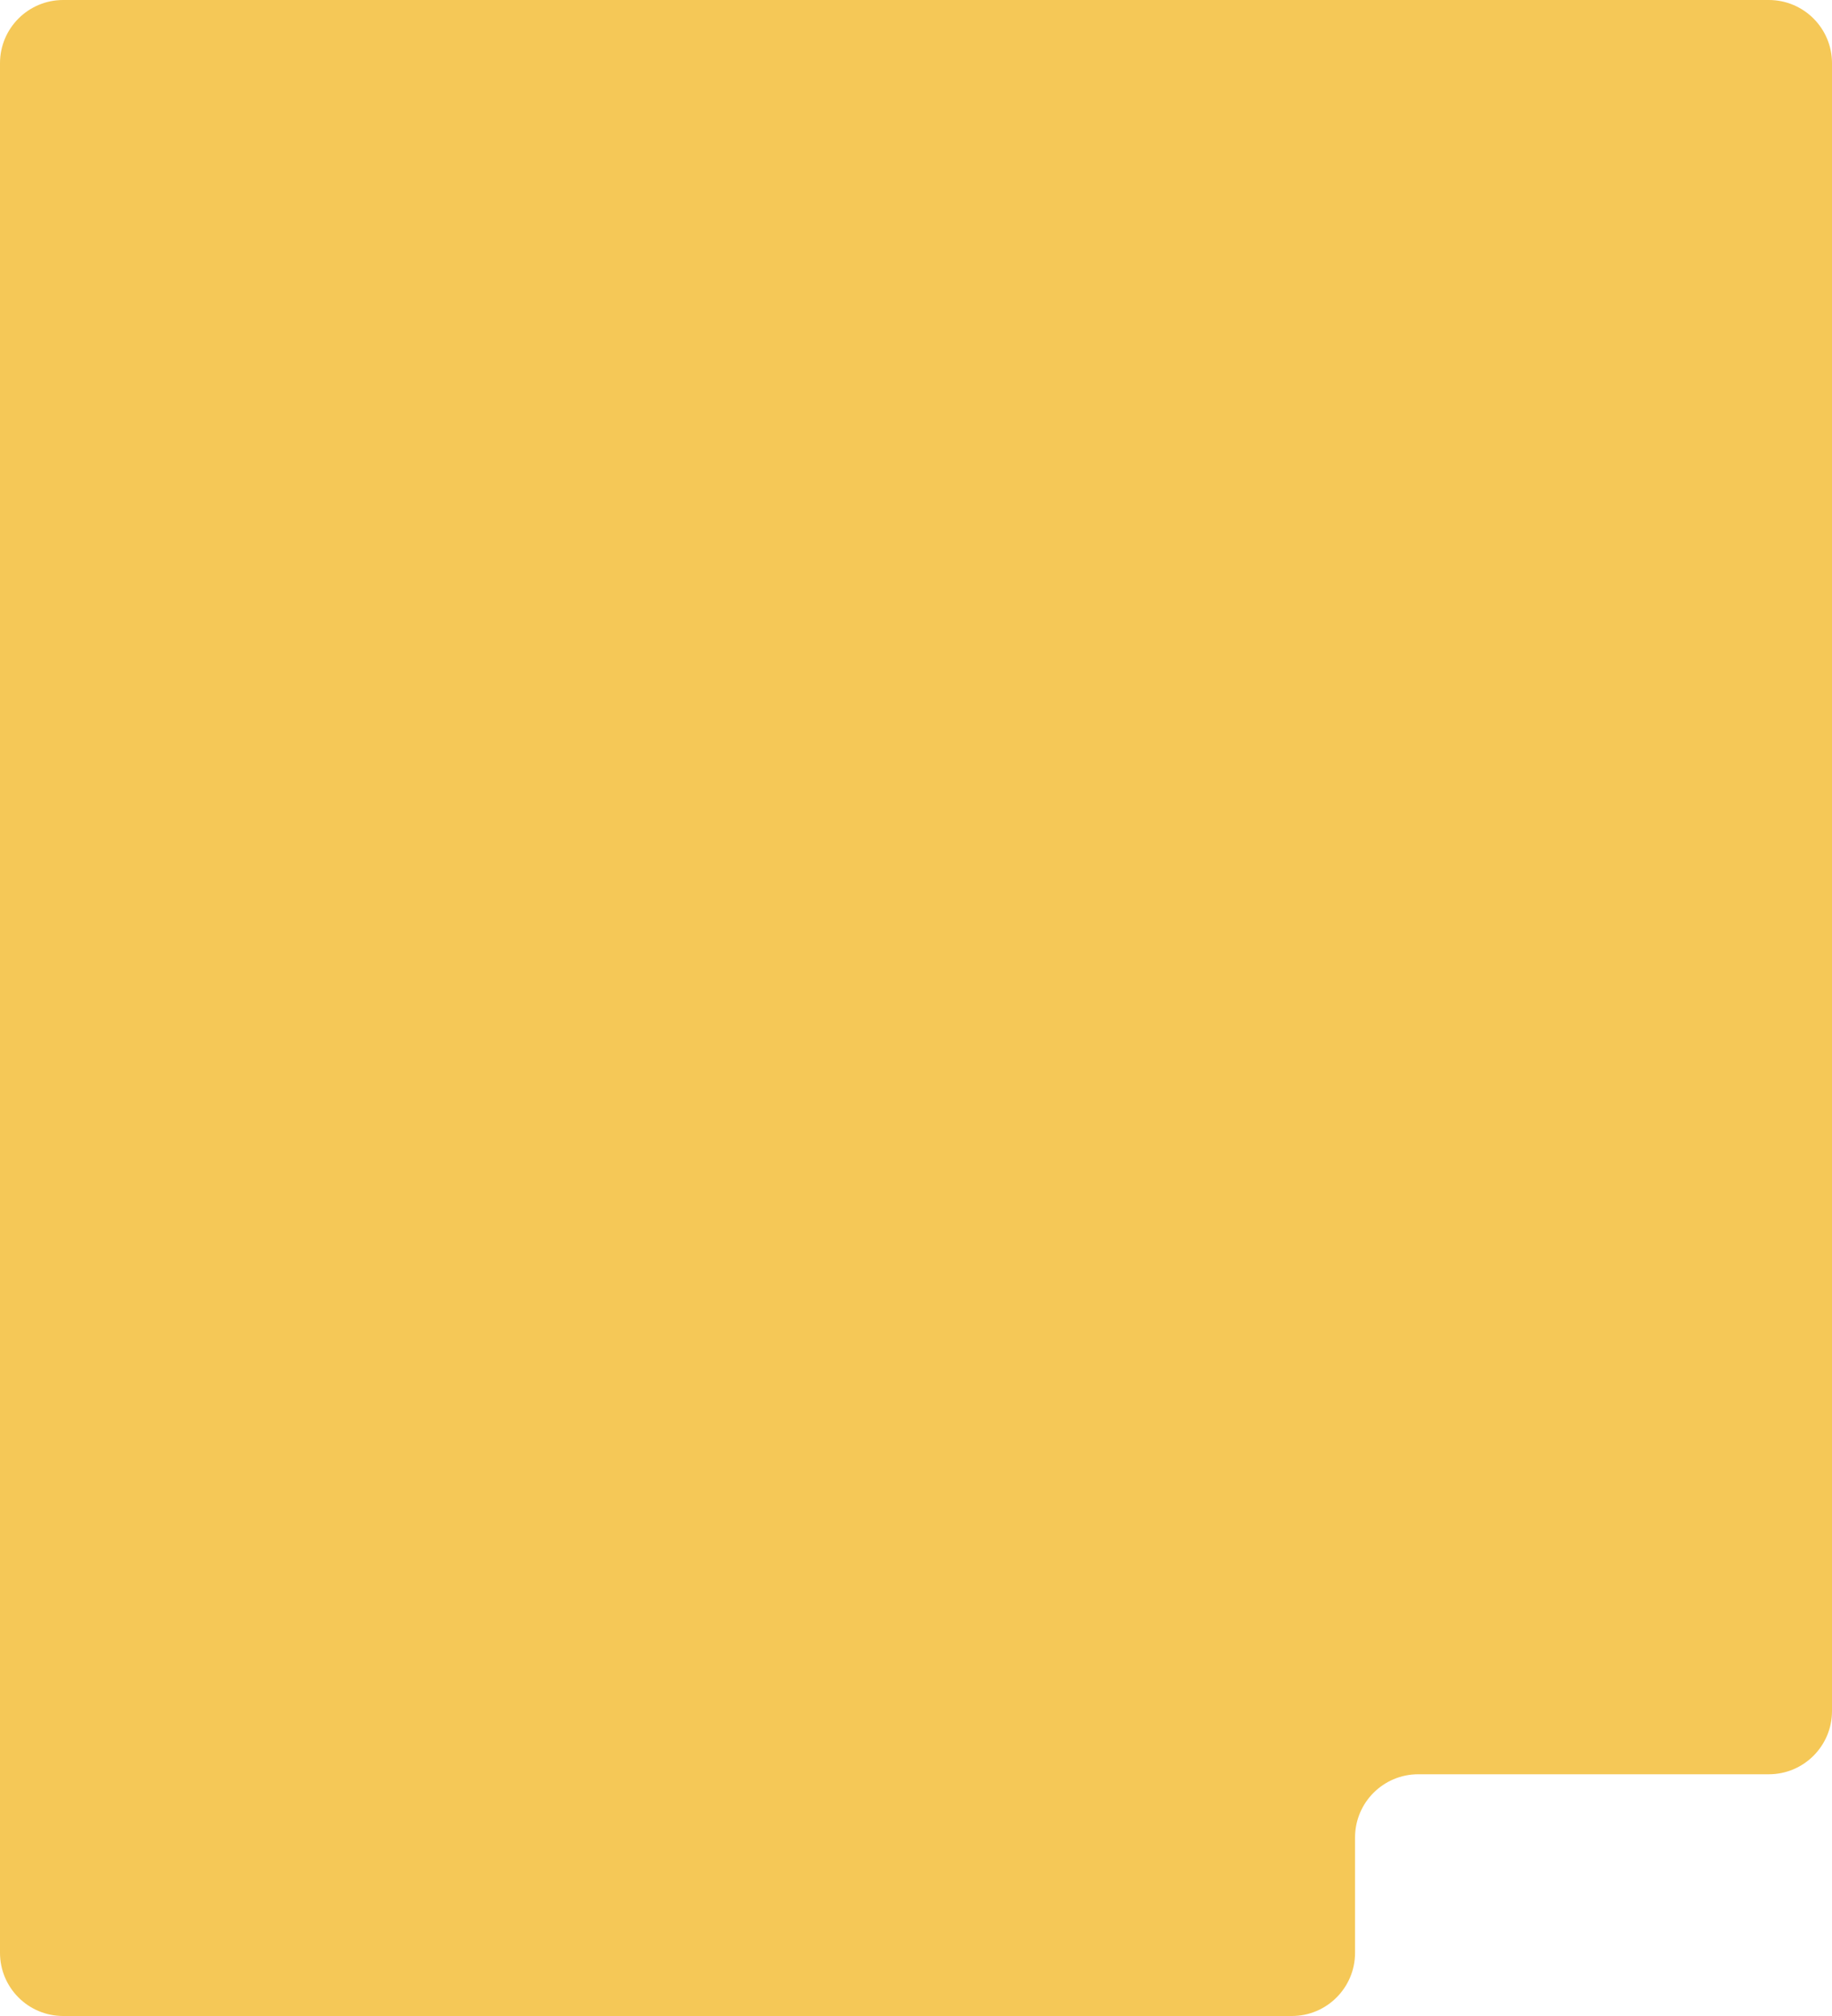 <?xml version="1.0" encoding="UTF-8"?> <svg xmlns="http://www.w3.org/2000/svg" width="580" height="638" viewBox="0 0 580 638" fill="none"><path fill-rule="evenodd" clip-rule="evenodd" d="M0 20C0 8.954 8.954 0 20 0H560C571.046 0 580 8.954 580 20V541.5C580 552.546 571.046 561.5 560 561.5H449C437.954 561.5 429 570.454 429 581.5V618C429 629.046 420.046 638 409 638H20C8.954 638 0 629.046 0 618V20Z" fill="#F5C857"></path></svg> 